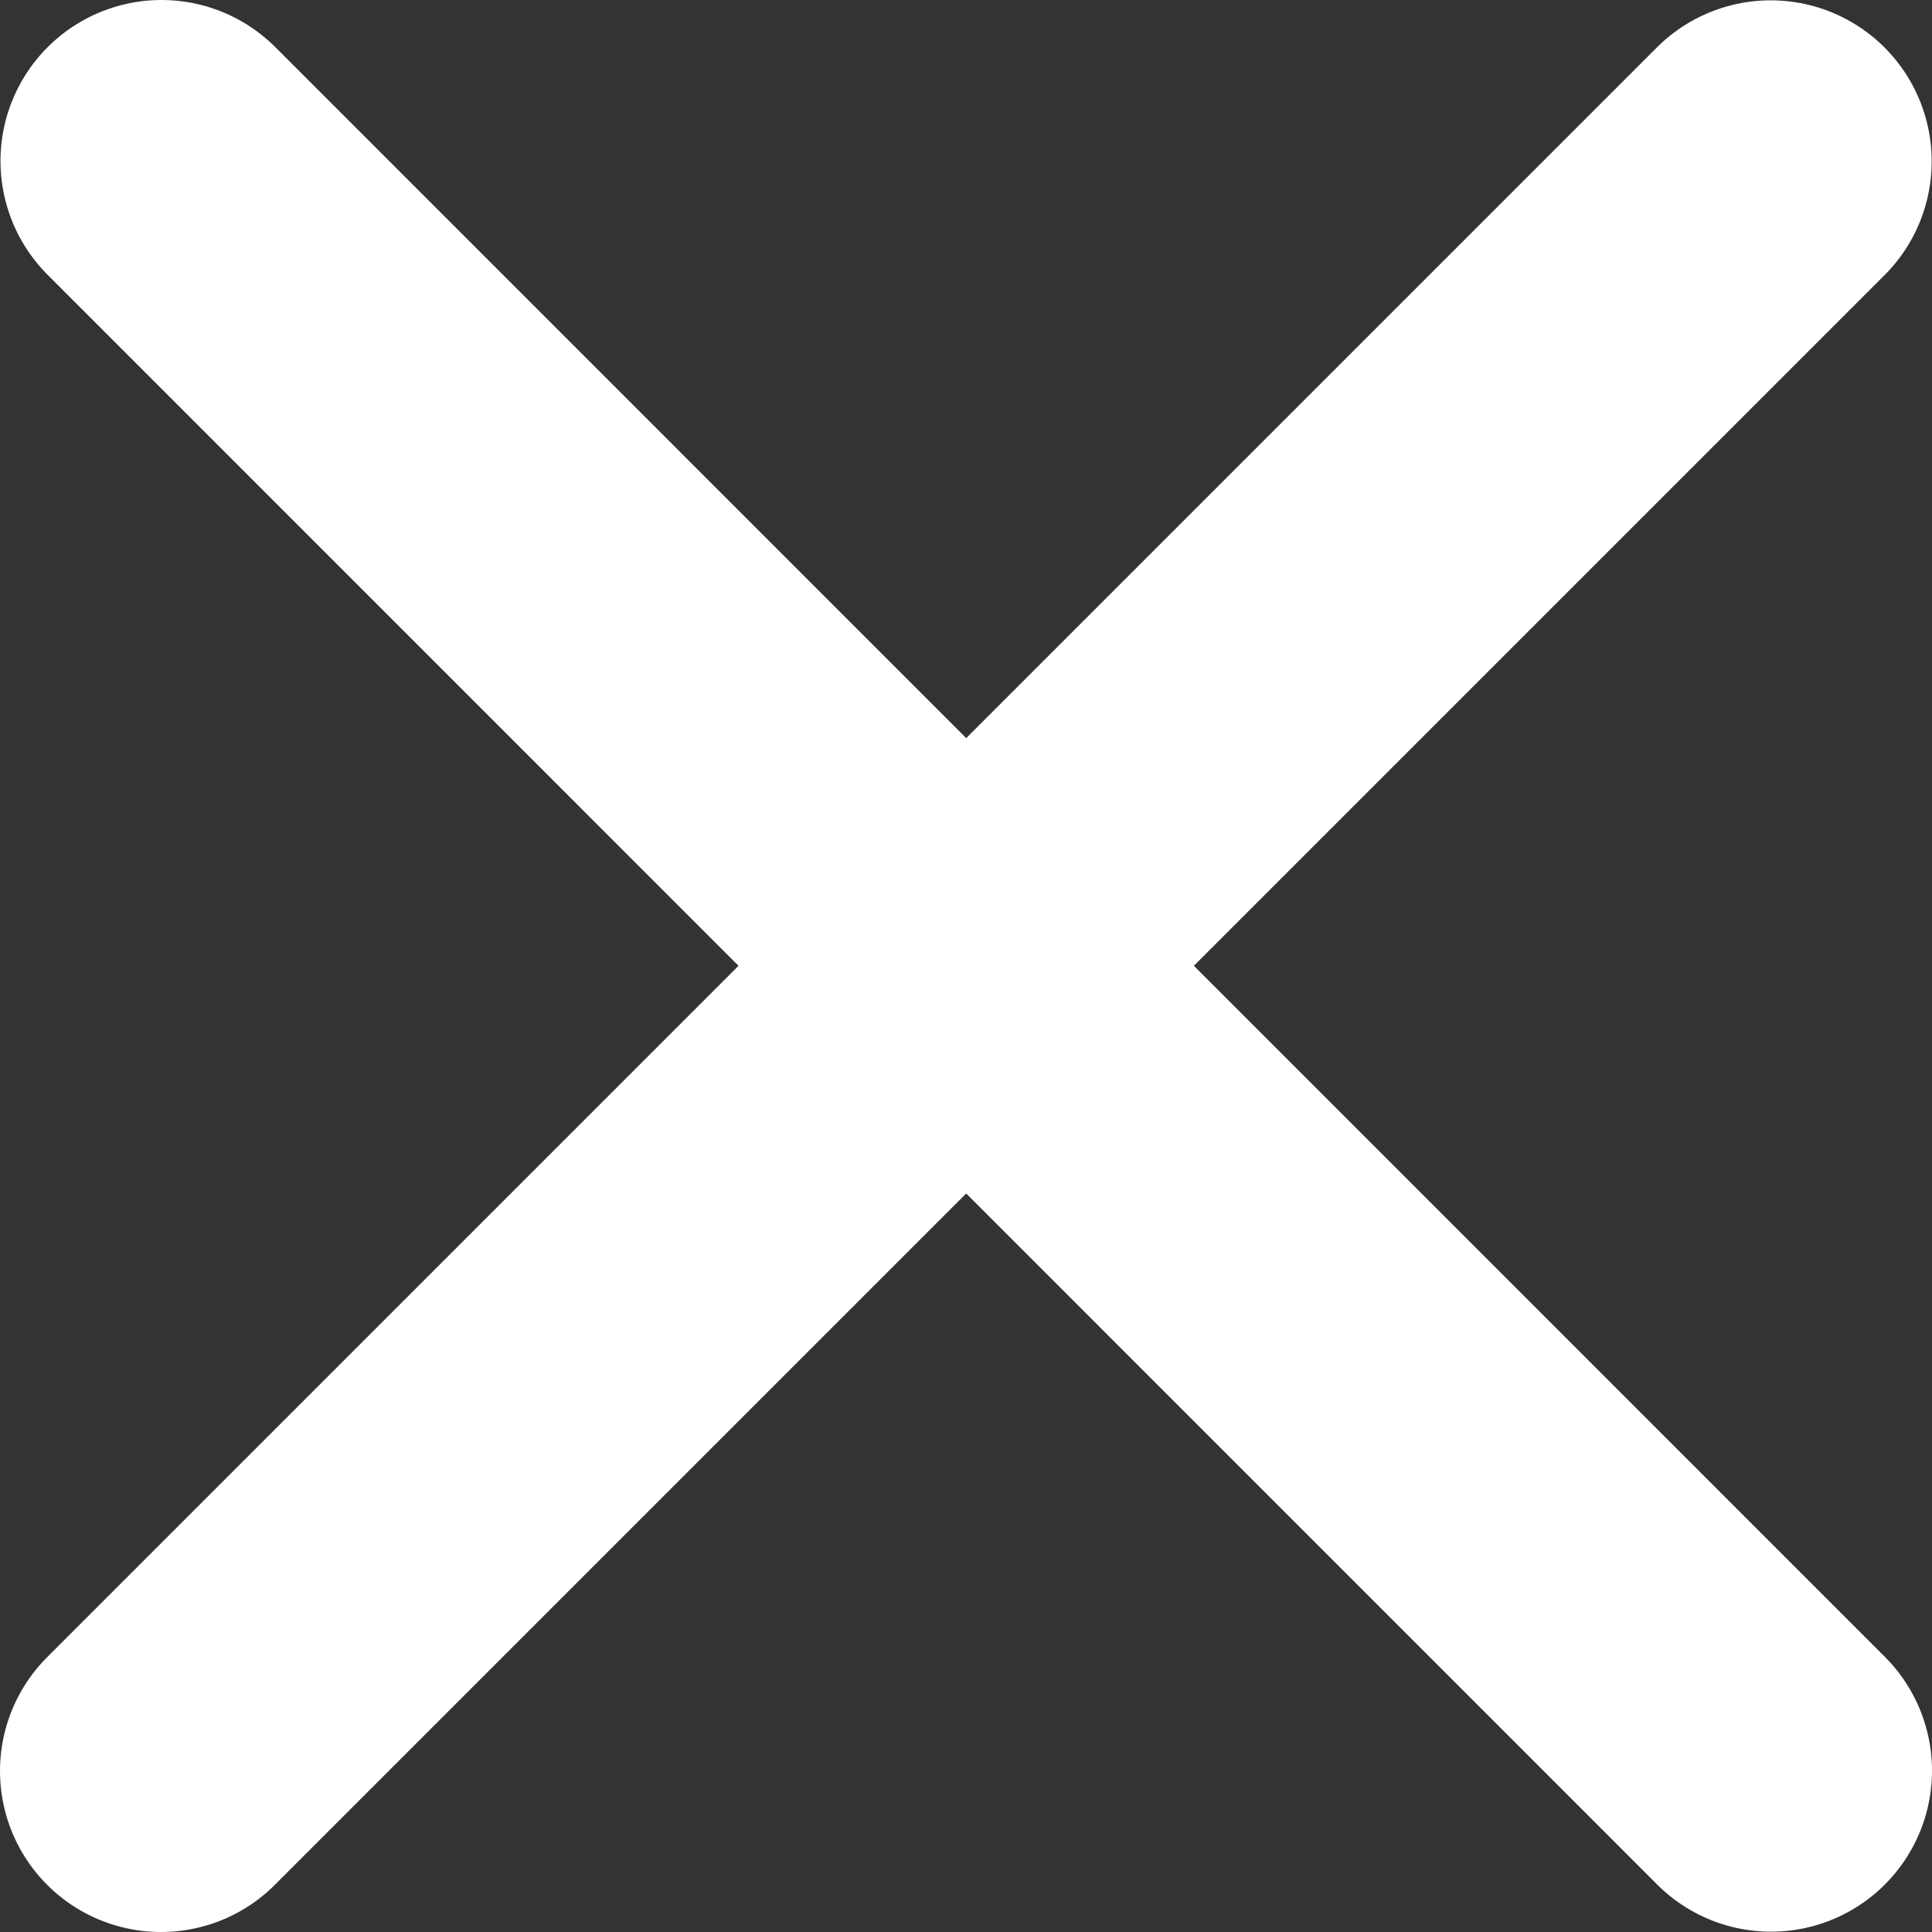 <?xml version="1.0" encoding="UTF-8"?> <svg xmlns="http://www.w3.org/2000/svg" width="12" height="12" viewBox="0 0 12 12" fill="none"><rect x="0" y="0" width="12" height="12" fill="#333333" stroke="none"/><path d="M1.003 1L11 10.998" stroke="white" stroke-width="2" stroke-linecap="round"></path><path d="M1 11L10.998 1.002" stroke="white" stroke-width="2" stroke-linecap="round"></path></svg> 